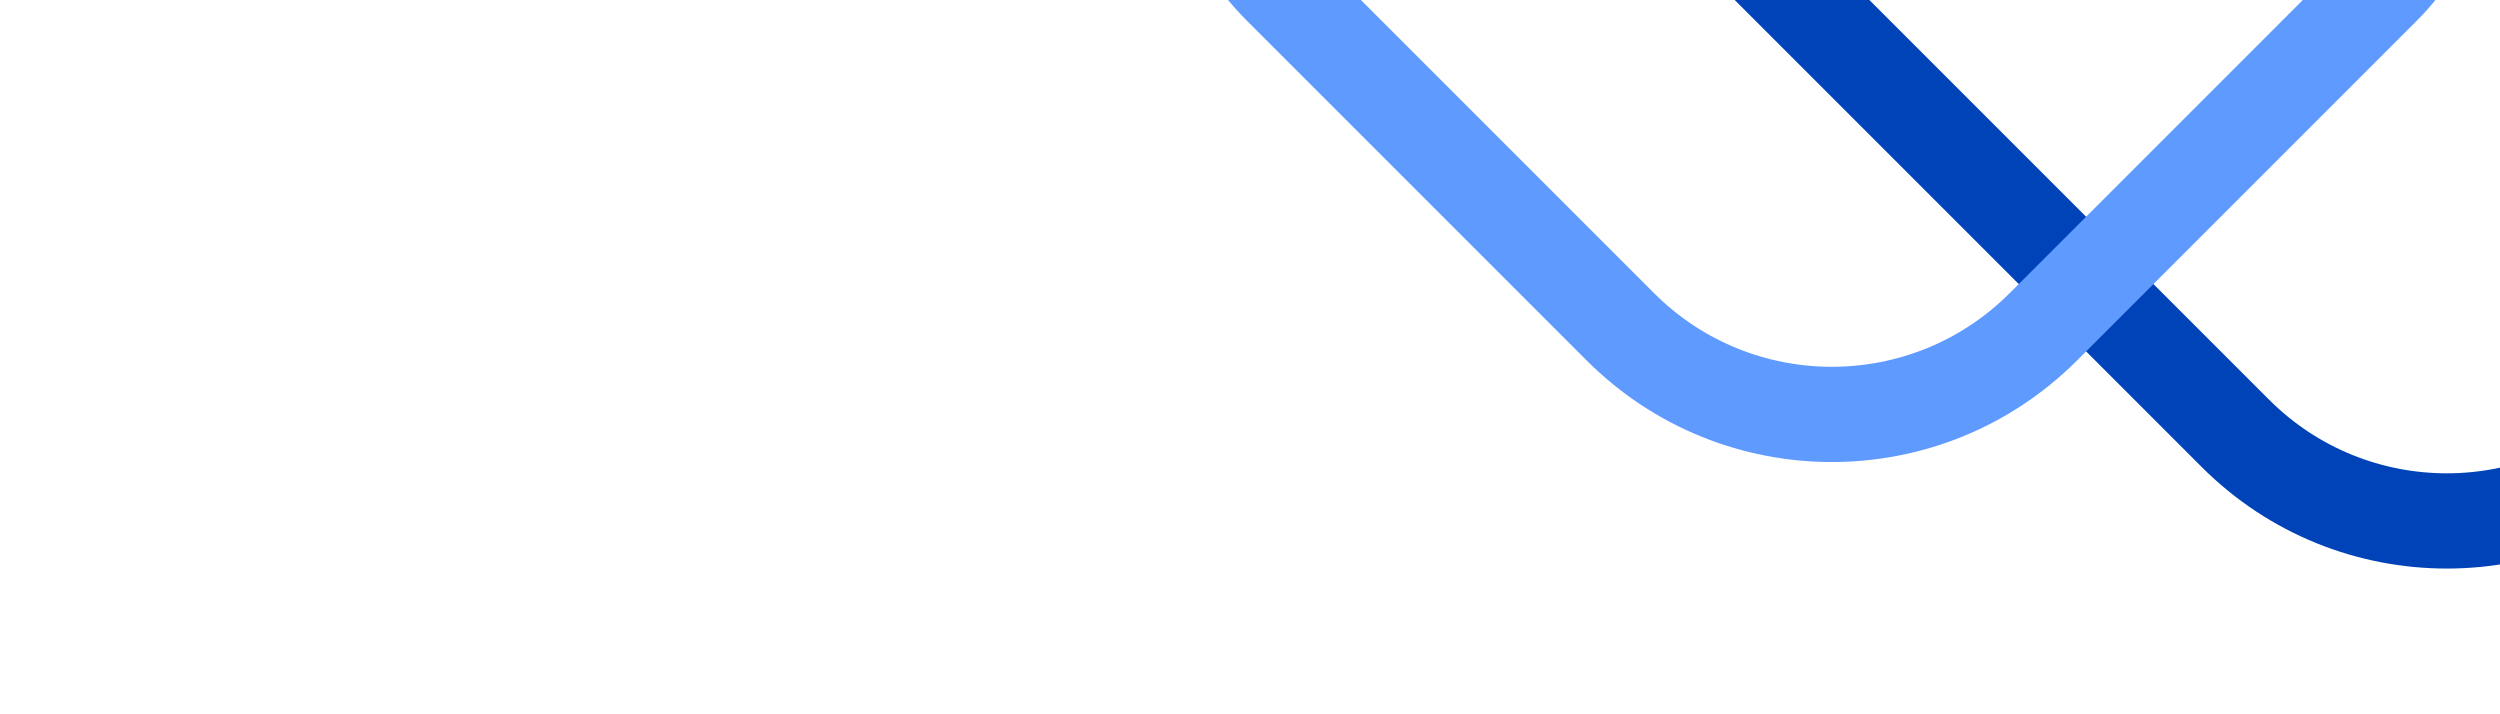 <svg width="1680" height="480" viewBox="0 0 1680 480" fill="none" xmlns="http://www.w3.org/2000/svg">
<g clip-path="url(#clip0_8421_51901)">
<rect x="1386.53" y="-503.534" width="844.729" height="480.191" rx="201" transform="rotate(45 1386.53 -503.534)" stroke="#0043B8" stroke-width="64"/>
<rect x="1231" y="-663.745" width="725.131" height="725.131" rx="201" transform="rotate(45 1231 -663.745)" stroke="#5F9AFF" stroke-width="64"/>
</g>
<defs>
<clipPath id="clip0_8421_51901">
<rect width="1680" height="480" fill="white"/>
</clipPath>
</defs>
</svg>
